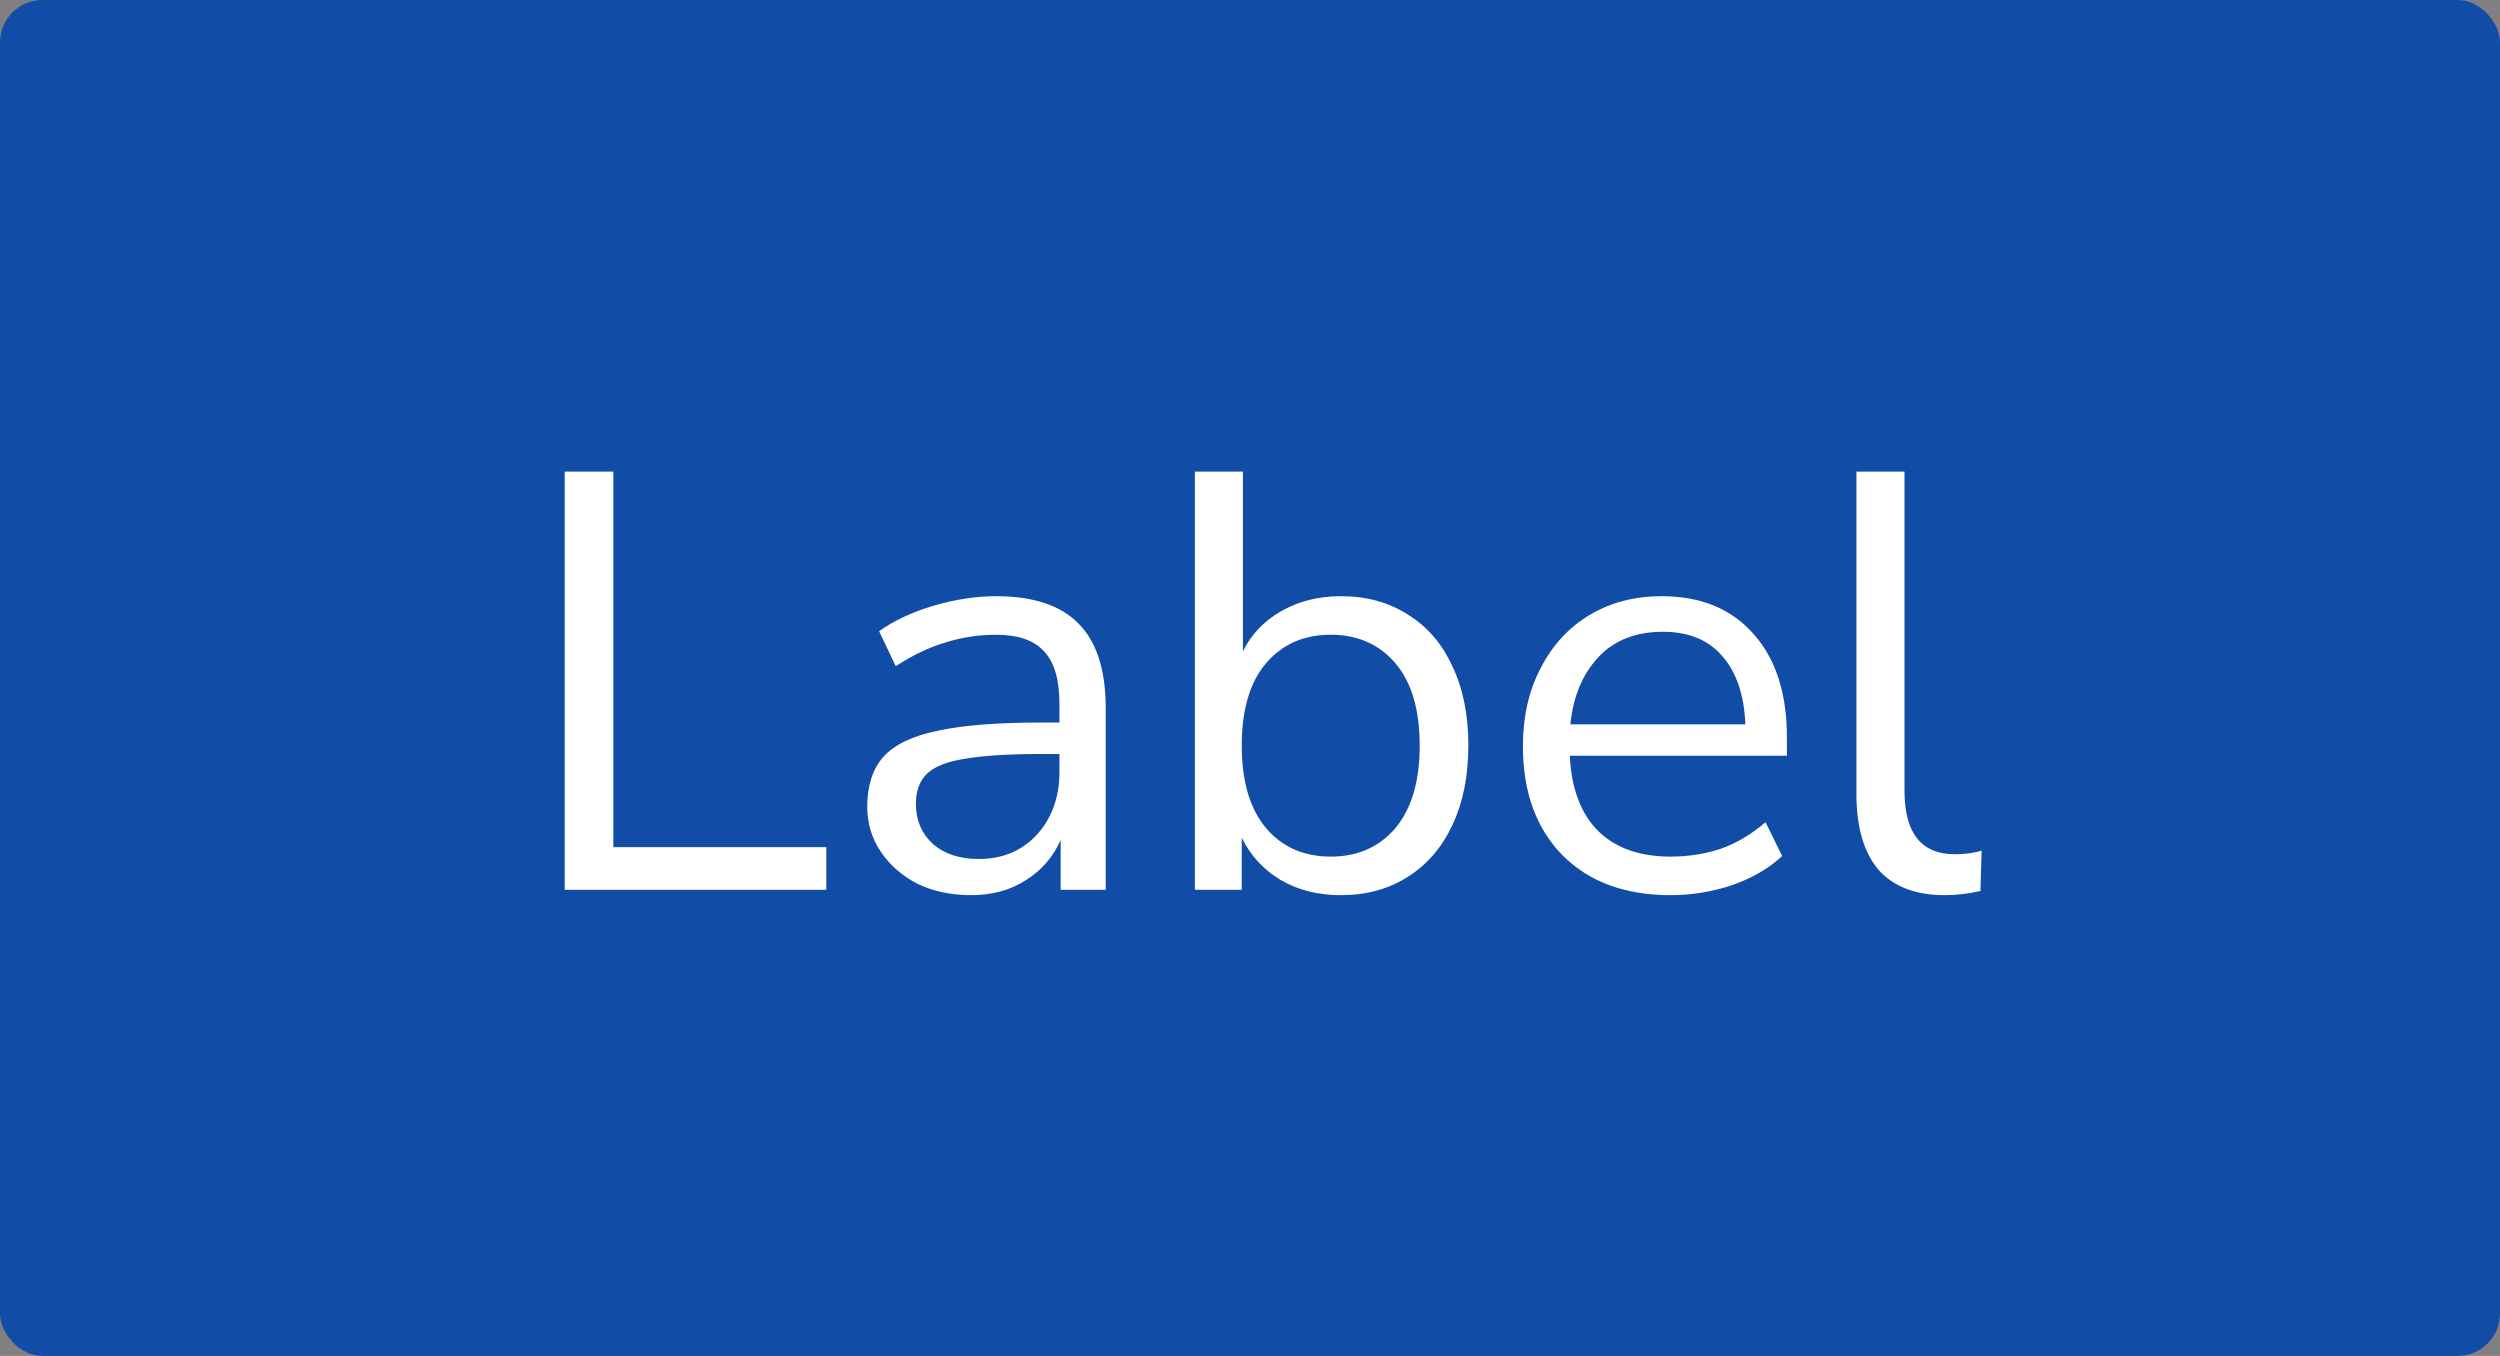 <svg width="59" height="32" viewBox="0 0 59 32" fill="none" xmlns="http://www.w3.org/2000/svg">
<rect x="0" y="0" width="59" height="32" fill="#808080" stroke="none"/>
<rect width="59" height="32" rx="1" fill="#114DA6"/>
<path d="M13.327 21V11.13H14.475V19.992H19.501V21H13.327ZM22.917 21.126C22.45 21.126 22.03 21.037 21.657 20.86C21.293 20.673 21.004 20.421 20.789 20.104C20.574 19.787 20.467 19.432 20.467 19.04C20.467 18.545 20.593 18.153 20.845 17.864C21.106 17.575 21.531 17.369 22.119 17.248C22.716 17.117 23.528 17.052 24.555 17.052H25.003V16.618C25.003 16.039 24.882 15.624 24.639 15.372C24.406 15.111 24.028 14.98 23.505 14.98C23.094 14.98 22.698 15.041 22.315 15.162C21.932 15.274 21.54 15.461 21.139 15.722L20.747 14.896C21.102 14.644 21.531 14.443 22.035 14.294C22.548 14.145 23.038 14.07 23.505 14.07C24.382 14.07 25.031 14.285 25.451 14.714C25.88 15.143 26.095 15.811 26.095 16.716V21H25.031V19.824C24.854 20.225 24.578 20.543 24.205 20.776C23.841 21.009 23.412 21.126 22.917 21.126ZM23.099 20.272C23.659 20.272 24.116 20.081 24.471 19.698C24.826 19.306 25.003 18.811 25.003 18.214V17.794H24.569C23.813 17.794 23.216 17.831 22.777 17.906C22.348 17.971 22.044 18.093 21.867 18.27C21.699 18.438 21.615 18.671 21.615 18.97C21.615 19.353 21.746 19.665 22.007 19.908C22.278 20.151 22.642 20.272 23.099 20.272ZM31.643 21.126C31.101 21.126 30.625 21.005 30.215 20.762C29.813 20.519 29.51 20.188 29.305 19.768V21H28.199V11.13H29.333V15.372C29.529 14.971 29.832 14.653 30.243 14.42C30.653 14.187 31.12 14.07 31.643 14.07C32.249 14.07 32.777 14.215 33.225 14.504C33.682 14.784 34.032 15.19 34.275 15.722C34.527 16.245 34.653 16.87 34.653 17.598C34.653 18.317 34.527 18.942 34.275 19.474C34.032 19.997 33.682 20.403 33.225 20.692C32.777 20.981 32.249 21.126 31.643 21.126ZM31.405 20.216C32.039 20.216 32.548 19.992 32.931 19.544C33.313 19.087 33.505 18.438 33.505 17.598C33.505 16.749 33.313 16.1 32.931 15.652C32.548 15.204 32.039 14.98 31.405 14.98C30.77 14.98 30.261 15.204 29.879 15.652C29.496 16.1 29.305 16.749 29.305 17.598C29.305 18.438 29.496 19.087 29.879 19.544C30.261 19.992 30.77 20.216 31.405 20.216ZM39.427 21.126C38.353 21.126 37.504 20.813 36.879 20.188C36.254 19.553 35.941 18.695 35.941 17.612C35.941 16.912 36.081 16.296 36.361 15.764C36.641 15.223 37.023 14.807 37.509 14.518C38.004 14.219 38.573 14.07 39.217 14.07C40.141 14.07 40.864 14.369 41.387 14.966C41.91 15.554 42.171 16.366 42.171 17.402V17.836H37.047C37.084 18.611 37.308 19.203 37.719 19.614C38.13 20.015 38.699 20.216 39.427 20.216C39.837 20.216 40.23 20.155 40.603 20.034C40.976 19.903 41.331 19.693 41.667 19.404L42.059 20.202C41.751 20.491 41.359 20.72 40.883 20.888C40.407 21.047 39.922 21.126 39.427 21.126ZM39.245 14.91C38.601 14.91 38.092 15.111 37.719 15.512C37.346 15.913 37.126 16.441 37.061 17.094H41.191C41.163 16.403 40.981 15.867 40.645 15.484C40.318 15.101 39.852 14.91 39.245 14.91ZM45.898 21.126C45.207 21.126 44.685 20.925 44.33 20.524C43.985 20.113 43.812 19.521 43.812 18.746V11.13H44.946V18.662C44.946 19.661 45.343 20.16 46.136 20.16C46.369 20.16 46.579 20.132 46.766 20.076L46.738 21.028C46.449 21.093 46.169 21.126 45.898 21.126Z" fill="white"/>
</svg>
